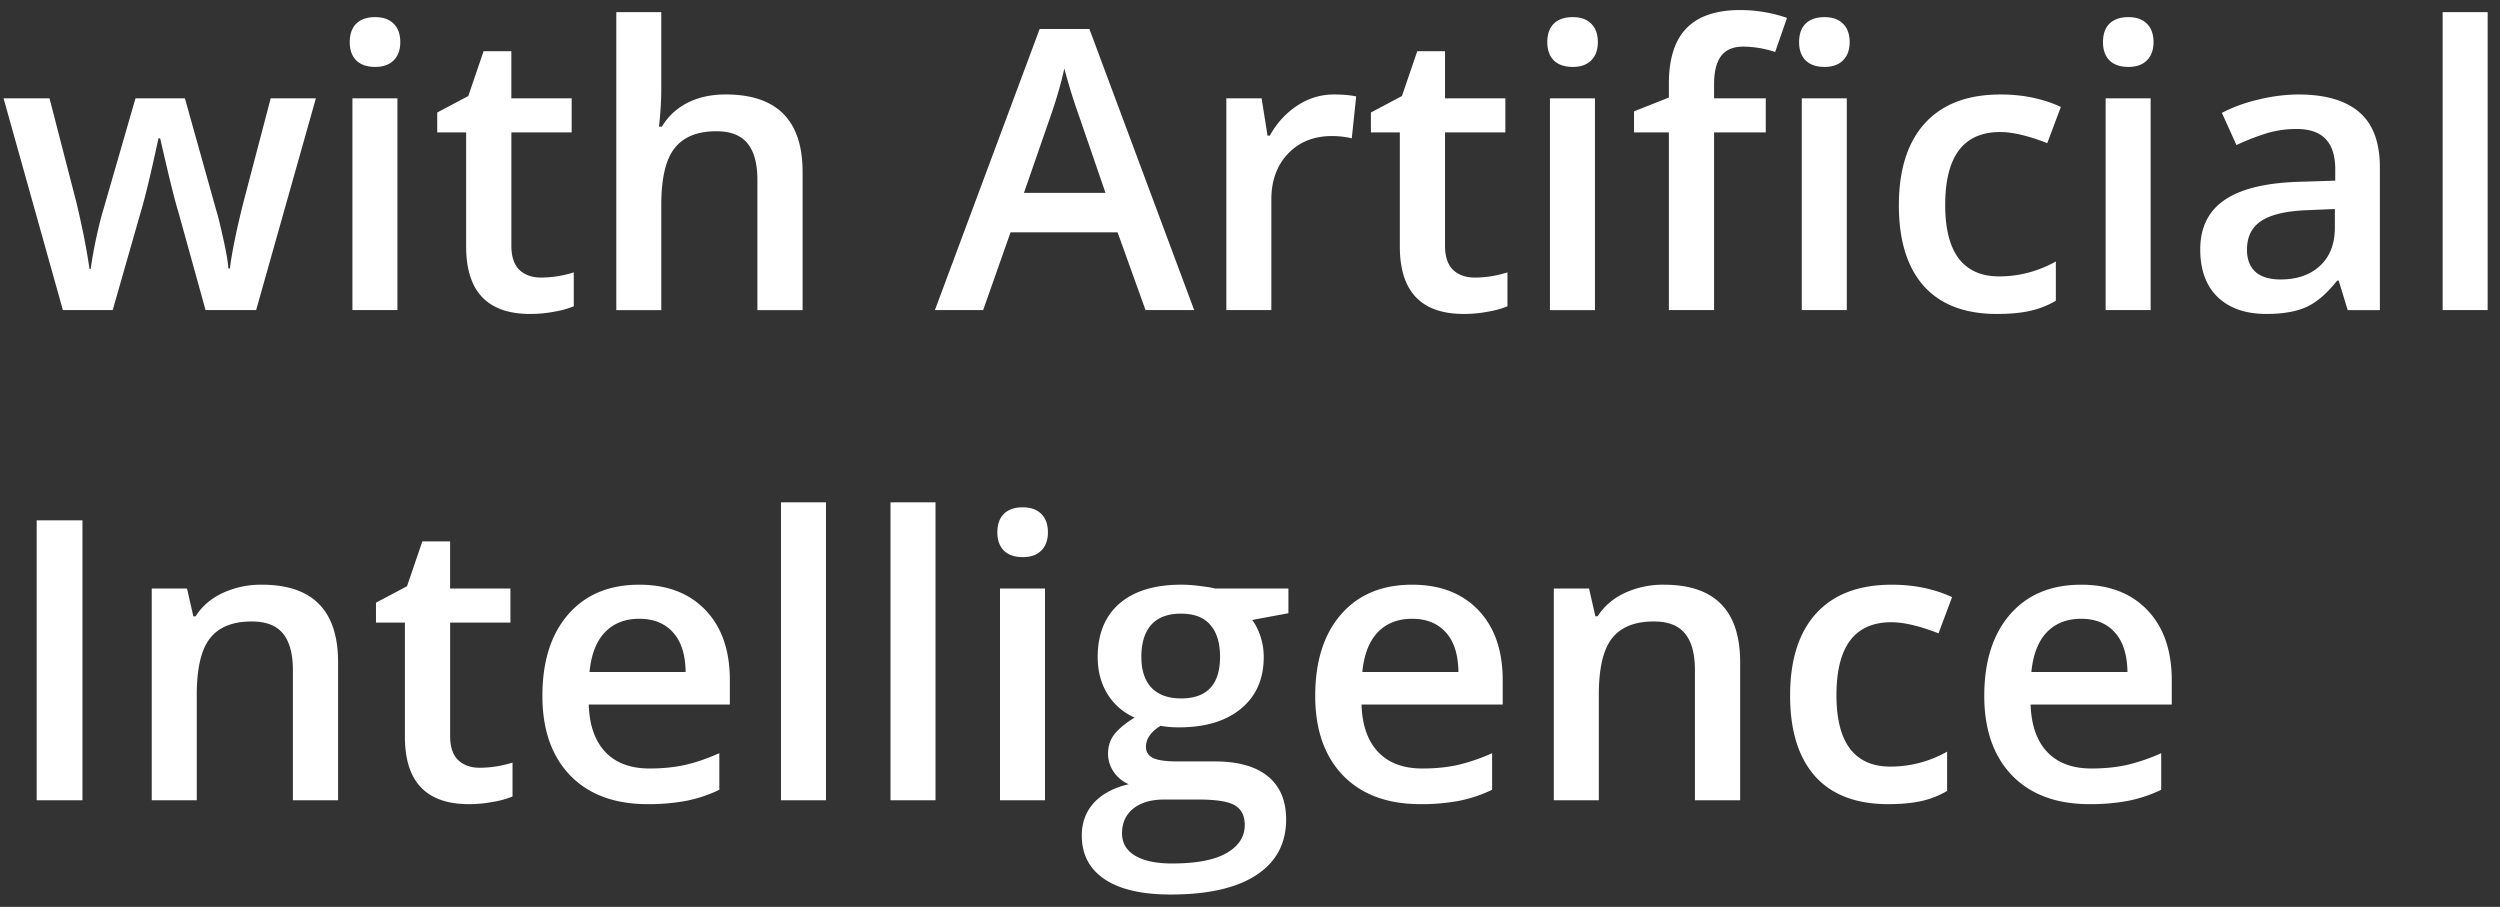 <svg width="102" height="37" viewBox="0 0 102 37" fill="none" xmlns="http://www.w3.org/2000/svg"><rect x="0" y="0" width="102" height="37" fill="#333333" stroke="none"/><path d="M8.387 12.652L7.27 8.622c-.136-.428-.38-1.42-.735-2.977h-.07c-.302 1.406-.542 2.403-.719 2.992l-1.148 4.015H2.566L.145 4.012H2.02L3.12 8.27c.25 1.052.427 1.953.531 2.703H3.7c.052-.38.13-.815.235-1.305.109-.495.203-.865.28-1.11l1.313-4.546h2.016l1.273 4.547c.079.255.175.645.29 1.171.12.527.19.935.21 1.227h.063c.078-.64.26-1.536.547-2.687l1.117-4.258h1.844l-2.438 8.64H8.387zm7.828 0h-1.836v-8.64h1.836v8.64zM14.27 1.722c0-.327.088-.58.265-.757.182-.177.44-.266.774-.266.323 0 .573.089.75.266.182.177.273.43.273.758 0 .312-.091.56-.273.742-.178.177-.428.265-.75.265-.334 0-.592-.088-.774-.265-.177-.182-.265-.43-.265-.742zm7.796 9.602c.448 0 .896-.07 1.344-.21v1.382a3.575 3.575 0 01-.789.219 5.13 5.13 0 01-.992.094c-1.74 0-2.61-.917-2.61-2.75V5.402h-1.18V4.59l1.267-.672.624-1.828h1.133v1.922h2.461v1.39h-2.46v4.625c0 .443.109.771.327.985.224.208.516.312.875.312zm10.68 1.328h-1.844V7.34c0-.667-.135-1.164-.406-1.492-.265-.328-.69-.493-1.273-.493-.771 0-1.339.232-1.703.696-.36.458-.54 1.229-.54 2.312v4.29h-1.835V.495h1.835v3.086c0 .495-.03 1.023-.093 1.586h.117c.25-.417.596-.74 1.039-.969.448-.229.969-.344 1.563-.344 2.093 0 3.14 1.055 3.14 3.165v5.632zm13.992 0l-1.14-3.172H41.23l-1.118 3.172h-1.968l4.273-11.468h2.031l4.274 11.468h-1.985zm-1.633-4.78l-1.07-3.11a23.61 23.61 0 01-.61-1.969c-.14.64-.346 1.341-.616 2.102L41.777 7.87h3.328zm9.313-4.017c.37 0 .674.027.914.079l-.18 1.71a3.47 3.47 0 00-.812-.093c-.735 0-1.33.24-1.79.719-.452.479-.679 1.101-.679 1.867v4.515h-1.836v-8.64h1.438l.242 1.523h.094a3.437 3.437 0 011.117-1.226c.463-.302.96-.454 1.492-.454zm5.742 7.47c.448 0 .896-.071 1.344-.212v1.383a3.571 3.571 0 01-.79.219 5.13 5.13 0 01-.991.094c-1.74 0-2.61-.917-2.61-2.75V5.402h-1.18V4.59l1.266-.672.625-1.828h1.133v1.922h2.461v1.39h-2.461v4.625c0 .443.11.771.328.985.224.208.516.312.875.312zm4.914 1.327h-1.836v-8.64h1.836v8.64zM63.13 1.722c0-.327.088-.58.266-.757.182-.177.44-.266.773-.266.323 0 .573.089.75.266.182.177.273.43.273.758 0 .312-.09.56-.273.742-.177.177-.427.265-.75.265-.333 0-.591-.088-.774-.265-.177-.182-.265-.43-.265-.742zm8.914 3.68h-2.11v7.25H68.09v-7.25h-1.422v-.859l1.422-.563v-.562c0-1.02.24-1.776.719-2.266.479-.494 1.21-.742 2.195-.742a5.86 5.86 0 011.906.32l-.484 1.391a4.232 4.232 0 00-1.297-.219c-.417 0-.721.13-.914.391-.188.255-.281.64-.281 1.156v.563h2.109v1.39zm3.305 7.25h-1.836v-8.64h1.836v8.64zm-1.946-10.93c0-.327.089-.58.266-.757.182-.177.44-.266.773-.266.323 0 .573.089.75.266.183.177.274.43.274.758 0 .312-.091.56-.274.742-.177.177-.427.265-.75.265-.333 0-.59-.088-.773-.265-.177-.182-.266-.43-.266-.742zm8.07 11.087c-1.307 0-2.301-.38-2.984-1.141-.677-.766-1.015-1.862-1.015-3.29 0-1.452.354-2.57 1.062-3.35.714-.782 1.742-1.173 3.086-1.173.912 0 1.732.17 2.461.508l-.555 1.477c-.776-.302-1.416-.453-1.921-.453-1.495 0-2.243.992-2.243 2.976 0 .969.185 1.698.555 2.188.375.484.922.726 1.64.726.818 0 1.592-.203 2.32-.609v1.602a3.62 3.62 0 01-1.054.414c-.37.083-.82.125-1.351.125zm6.274-.157H85.91v-8.64h1.836v8.64zm-1.945-10.93c0-.327.088-.58.265-.757.183-.177.44-.266.774-.266.323 0 .573.089.75.266.182.177.273.43.273.758 0 .312-.09.56-.273.742-.177.177-.427.265-.75.265-.334 0-.591-.088-.774-.265-.177-.182-.265-.43-.265-.742zm9.984 10.93l-.367-1.203h-.063c-.416.526-.836.886-1.257 1.078-.422.188-.964.282-1.625.282-.85 0-1.513-.23-1.992-.688-.474-.458-.712-1.107-.712-1.945 0-.89.331-1.563.993-2.016.661-.453 1.669-.7 3.023-.742l1.492-.047v-.46c0-.553-.13-.964-.39-1.235-.255-.276-.654-.414-1.196-.414-.442 0-.867.065-1.273.195-.406.13-.797.284-1.172.461l-.594-1.313c.47-.244.982-.43 1.54-.554a6.948 6.948 0 011.578-.196c1.099 0 1.927.24 2.484.72.562.478.844 1.231.844 2.257v5.82h-1.313zm-2.734-1.25c.666 0 1.2-.185 1.601-.554.407-.375.61-.899.61-1.57v-.75l-1.11.046c-.864.031-1.494.177-1.89.438-.39.255-.586.648-.586 1.18 0 .385.114.684.343.898.23.208.573.312 1.032.312zm8.445 1.25H99.66V.496h1.836v12.156zm-100 20V21.23h1.867v11.422H1.496zm12.297 0h-1.844V27.34c0-.667-.135-1.164-.406-1.492-.266-.328-.69-.492-1.273-.492-.777 0-1.344.229-1.704.687-.359.458-.539 1.227-.539 2.305v4.304H6.191v-8.64H7.63l.258 1.133h.093c.26-.412.63-.73 1.11-.954a3.717 3.717 0 011.594-.335c2.073 0 3.109 1.054 3.109 3.163v5.633zm5.773-1.328c.448 0 .896-.07 1.344-.21v1.382a3.575 3.575 0 01-.789.219 5.13 5.13 0 01-.992.094c-1.74 0-2.61-.917-2.61-2.75v-4.657h-1.18v-.812l1.266-.672.625-1.828h1.133v1.922h2.461v1.39h-2.46v4.625c0 .443.109.771.327.985.224.208.516.312.875.312zm6.852 1.485c-1.344 0-2.396-.391-3.156-1.172-.756-.787-1.133-1.867-1.133-3.242 0-1.412.351-2.521 1.055-3.329.703-.807 1.669-1.21 2.898-1.21 1.14 0 2.042.346 2.703 1.038.662.693.992 1.646.992 2.86v.992H24.02c.027.839.253 1.485.68 1.938.427.447 1.029.671 1.805.671.51 0 .984-.046 1.422-.14.443-.1.916-.26 1.422-.485v1.493a5.643 5.643 0 01-1.36.453 8.34 8.34 0 01-1.57.133zm-.336-7.563c-.583 0-1.052.185-1.406.555-.35.37-.557.909-.625 1.617h3.922c-.01-.714-.183-1.253-.516-1.617-.333-.37-.792-.555-1.375-.555zm7.617 7.406h-1.836V20.496H33.7v12.156zm4.469 0h-1.836V20.496h1.836v12.156zm4.469 0H40.8v-8.64h1.836v8.64zm-1.946-10.93c0-.328.089-.58.266-.757.182-.177.44-.266.773-.266.323 0 .573.089.75.266.183.177.274.43.274.758 0 .312-.091.56-.273.742-.178.177-.428.265-.75.265-.334 0-.592-.088-.774-.265-.177-.182-.266-.43-.266-.742zm11.875 2.29v1.008l-1.476.273c.135.182.247.406.336.672.088.265.133.547.133.844 0 .89-.308 1.59-.922 2.101-.615.51-1.461.766-2.54.766-.275 0-.525-.021-.75-.063-.395.245-.593.532-.593.86 0 .198.091.346.273.445.188.099.529.148 1.024.148h1.508c.953 0 1.677.204 2.172.61.494.406.742.992.742 1.758 0 .979-.404 1.734-1.211 2.265-.808.532-1.974.797-3.5.797-1.177 0-2.076-.208-2.696-.625-.62-.417-.93-1.01-.93-1.781 0-.531.167-.98.5-1.344.34-.36.81-.61 1.415-.75a1.413 1.413 0 01-.61-.5 1.305 1.305 0 01-.234-.734c0-.323.091-.597.273-.82.183-.225.454-.446.813-.665a2.437 2.437 0 01-1.094-.937c-.276-.438-.414-.948-.414-1.531 0-.938.294-1.665.883-2.18.594-.516 1.438-.774 2.531-.774.245 0 .5.019.766.055.27.031.474.065.61.102h2.991zm-6.789 9.984c0 .396.177.7.532.914.359.214.862.32 1.507.32 1 0 1.745-.143 2.235-.43.49-.286.734-.666.734-1.14 0-.375-.135-.643-.406-.804-.266-.157-.763-.235-1.492-.235h-1.39c-.527 0-.946.122-1.259.367-.307.25-.46.586-.46 1.008zm.79-7.187c0 .541.137.958.413 1.25.282.291.683.437 1.204.437 1.062 0 1.593-.568 1.593-1.703 0-.563-.133-.995-.398-1.297-.26-.307-.659-.46-1.195-.46-.532 0-.935.15-1.211.452-.271.302-.407.742-.407 1.32zm11.382 6c-1.343 0-2.396-.391-3.156-1.172-.755-.787-1.133-1.867-1.133-3.242 0-1.412.352-2.521 1.055-3.329.703-.807 1.67-1.21 2.898-1.21 1.14 0 2.042.346 2.703 1.038.662.693.993 1.646.993 2.86v.992H55.55c.026.839.252 1.485.68 1.938.427.447 1.028.671 1.804.671.51 0 .985-.046 1.422-.14a7.66 7.66 0 001.422-.485v1.493a5.64 5.64 0 01-1.36.453 8.338 8.338 0 01-1.57.133zm-.336-7.563c-.583 0-1.052.185-1.406.555-.349.37-.557.909-.625 1.617h3.922c-.01-.714-.182-1.253-.516-1.617-.333-.37-.791-.555-1.375-.555zm13.383 7.406h-1.844V27.34c0-.667-.135-1.164-.406-1.492-.265-.328-.69-.492-1.273-.492-.776 0-1.344.229-1.704.687-.359.458-.538 1.227-.538 2.305v4.304h-1.836v-8.64h1.437l.258 1.133h.094c.26-.412.63-.73 1.109-.954a3.717 3.717 0 011.594-.335c2.073 0 3.11 1.054 3.11 3.163v5.633zm6.04.157c-1.308 0-2.303-.38-2.985-1.141-.677-.766-1.016-1.862-1.016-3.29 0-1.452.354-2.57 1.063-3.35.713-.782 1.742-1.172 3.086-1.172.911 0 1.731.169 2.46.507l-.554 1.477c-.776-.302-1.417-.453-1.922-.453-1.495 0-2.242.992-2.242 2.976 0 .969.185 1.698.555 2.188.375.484.921.726 1.64.726.818 0 1.591-.203 2.32-.609v1.602a3.62 3.62 0 01-1.054.414c-.37.083-.82.125-1.352.125zm8.21 0c-1.344 0-2.396-.391-3.156-1.172-.755-.787-1.133-1.867-1.133-3.242 0-1.412.352-2.521 1.055-3.329.703-.807 1.669-1.21 2.898-1.21 1.14 0 2.042.346 2.703 1.038.662.693.993 1.646.993 2.86v.992h-5.758c.026.839.252 1.485.68 1.938.426.447 1.028.671 1.804.671.51 0 .984-.046 1.422-.14a7.66 7.66 0 001.422-.485v1.493a5.642 5.642 0 01-1.36.453 8.34 8.34 0 01-1.57.133zm-.336-7.563c-.583 0-1.052.185-1.406.555-.35.37-.557.909-.625 1.617H86.8c-.01-.714-.183-1.253-.516-1.617-.333-.37-.791-.555-1.375-.555z" fill="#fff"/></svg>